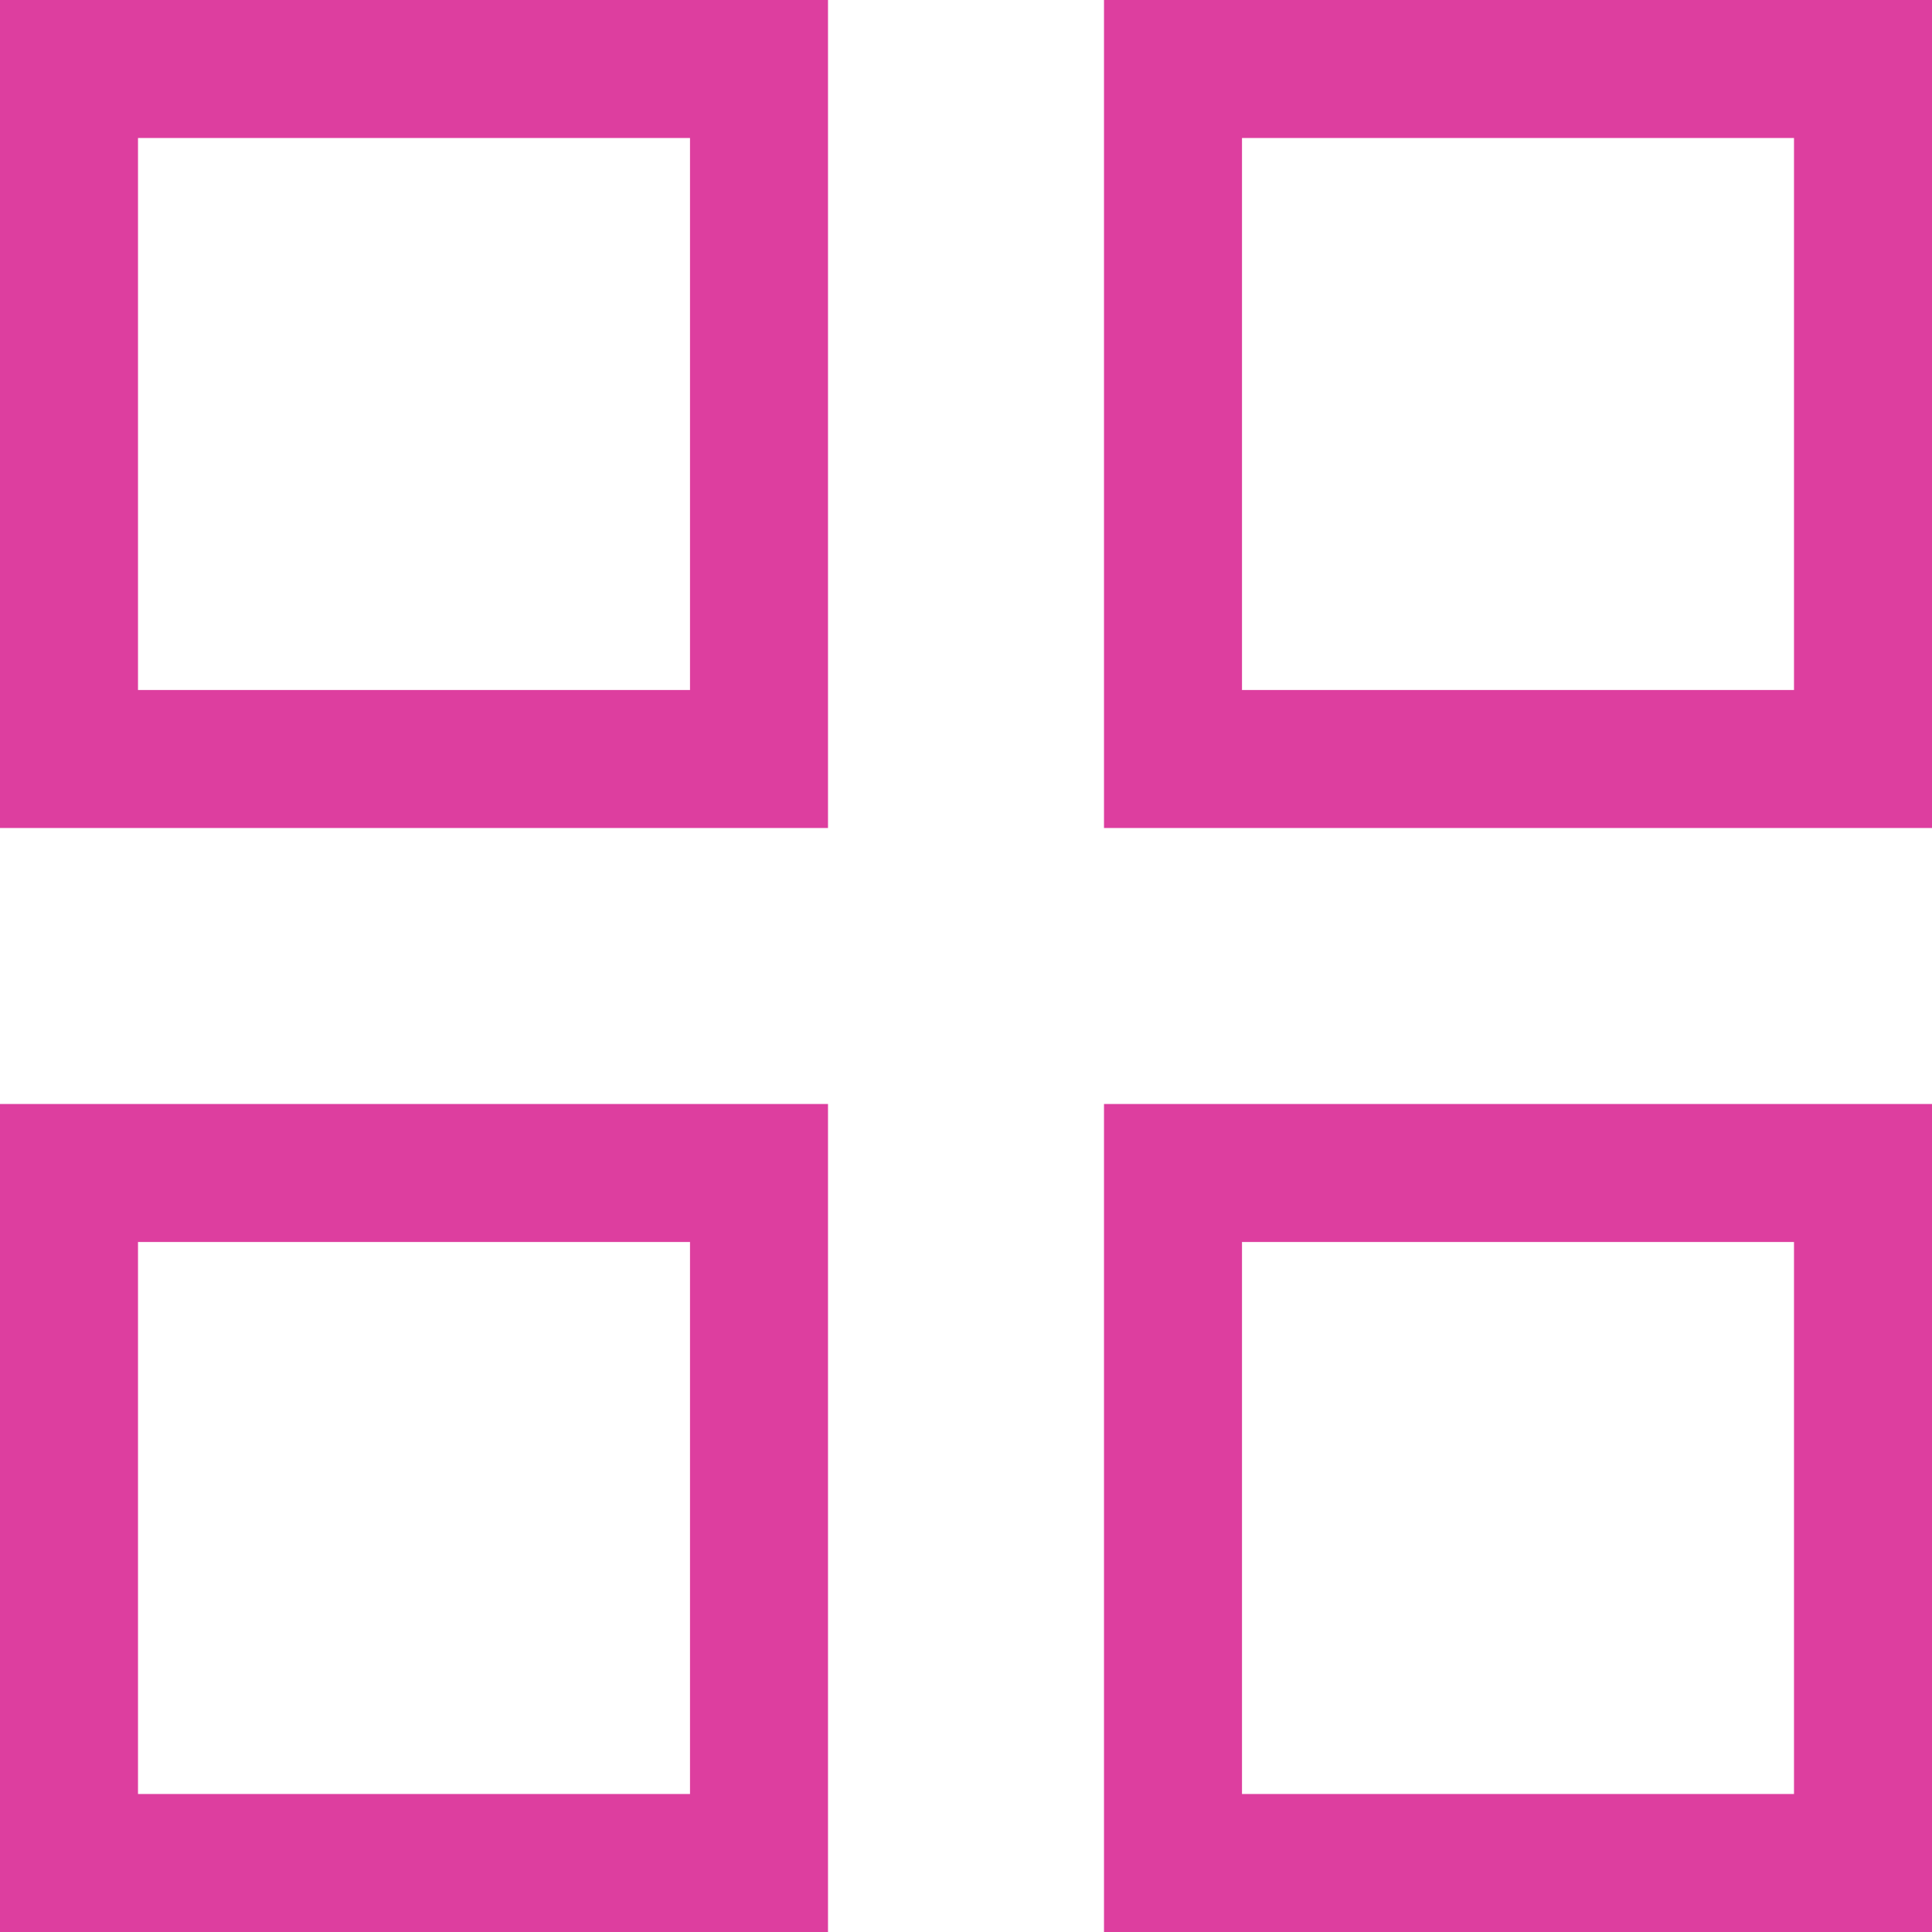 <?xml version="1.0" encoding="UTF-8"?> <svg xmlns="http://www.w3.org/2000/svg" viewBox="0 0 21.00 21.00" data-guides="{&quot;vertical&quot;:[],&quot;horizontal&quot;:[]}"><path color="rgb(51, 51, 51)" stroke-width="1.5" stroke="#dd3e9f" x="0.75" y="0.75" width="7.5" height="7.5" id="tSvgdec32b264f" title="Rectangle 1" fill="none" fill-opacity="1" stroke-opacity="1" d="M0.75 0.75H8.25V8.25H0.75Z"></path><path color="rgb(51, 51, 51)" stroke-width="1.5" stroke="#dd3e9f" x="12.75" y="0.75" width="7.5" height="7.5" id="tSvg9a5c9ef6cb" title="Rectangle 2" fill="none" fill-opacity="1" stroke-opacity="1" d="M12.75 0.75H20.25V8.25H12.75Z"></path><path color="rgb(51, 51, 51)" stroke-width="1.5" stroke="#dd3e9f" x="0.75" y="12.75" width="7.5" height="7.5" id="tSvg51c0656da9" title="Rectangle 3" fill="none" fill-opacity="1" stroke-opacity="1" d="M0.75 12.75H8.25V20.25H0.75Z"></path><path color="rgb(51, 51, 51)" stroke-width="1.5" stroke="#dd3e9f" x="12.75" y="12.75" width="7.5" height="7.5" id="tSvg7b76839b2" title="Rectangle 4" fill="none" fill-opacity="1" stroke-opacity="1" d="M12.75 12.75H20.25V20.25H12.75Z"></path><defs></defs></svg> 